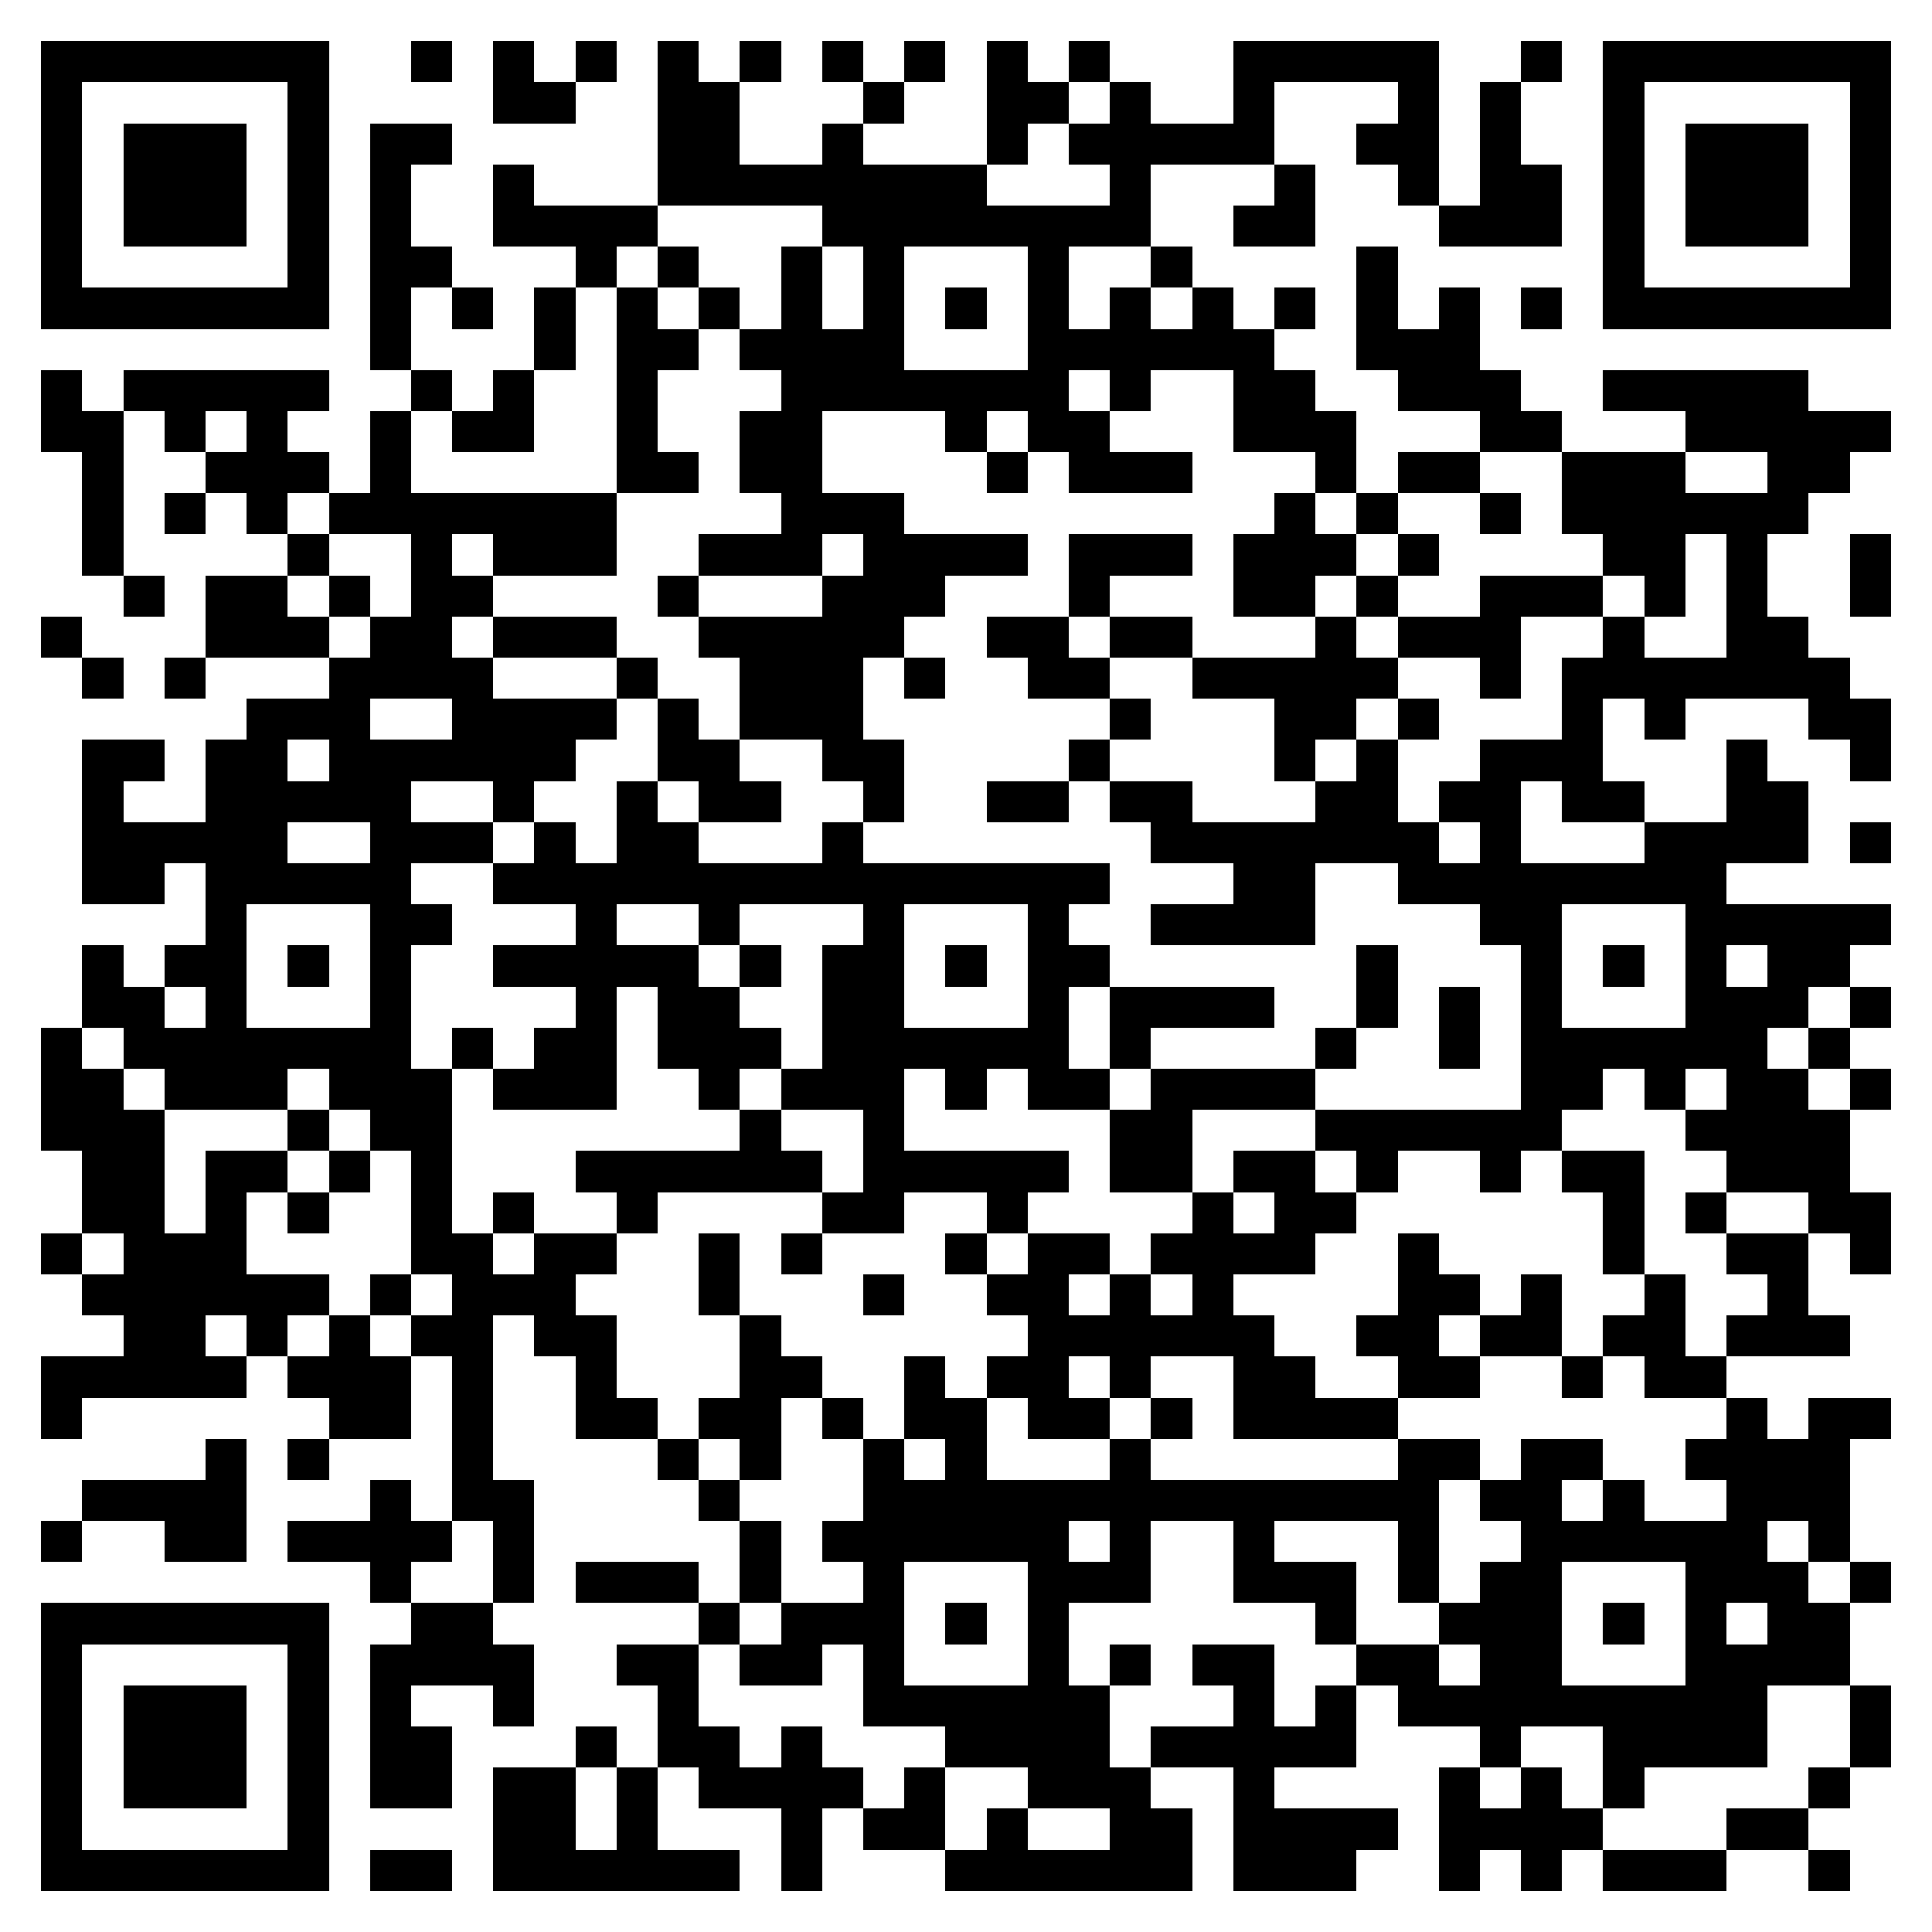 <svg xmlns="http://www.w3.org/2000/svg" viewBox="0 0 47 47" shape-rendering="crispEdges"><path fill="#ffffff" d="M0 0h47v47H0z"/><path stroke="#000000" d="M1 1.5h7m2 0h1m1 0h1m1 0h1m1 0h1m1 0h1m1 0h1m1 0h1m1 0h1m1 0h1m3 0h5m2 0h1m1 0h7M1 2.5h1m5 0h1m4 0h2m2 0h2m3 0h1m2 0h2m1 0h1m2 0h1m3 0h1m1 0h1m2 0h1m5 0h1M1 3.5h1m1 0h3m1 0h1m1 0h2m5 0h2m2 0h1m3 0h1m1 0h5m2 0h2m1 0h1m2 0h1m1 0h3m1 0h1M1 4.5h1m1 0h3m1 0h1m1 0h1m2 0h1m3 0h8m3 0h1m3 0h1m2 0h1m1 0h2m1 0h1m1 0h3m1 0h1M1 5.5h1m1 0h3m1 0h1m1 0h1m2 0h4m4 0h8m2 0h2m3 0h3m1 0h1m1 0h3m1 0h1M1 6.5h1m5 0h1m1 0h2m3 0h1m1 0h1m2 0h1m1 0h1m3 0h1m2 0h1m4 0h1m5 0h1m5 0h1M1 7.5h7m1 0h1m1 0h1m1 0h1m1 0h1m1 0h1m1 0h1m1 0h1m1 0h1m1 0h1m1 0h1m1 0h1m1 0h1m1 0h1m1 0h1m1 0h1m1 0h7M9 8.5h1m3 0h1m1 0h2m1 0h4m3 0h6m2 0h3M1 9.5h1m1 0h5m2 0h1m1 0h1m2 0h1m3 0h7m1 0h1m2 0h2m2 0h3m2 0h5M1 10.5h2m1 0h1m1 0h1m2 0h1m1 0h2m2 0h1m2 0h2m3 0h1m1 0h2m3 0h3m3 0h2m3 0h5M2 11.5h1m2 0h3m1 0h1m5 0h2m1 0h2m4 0h1m1 0h3m3 0h1m1 0h2m2 0h3m2 0h2M2 12.5h1m1 0h1m1 0h1m1 0h7m4 0h3m9 0h1m1 0h1m2 0h1m1 0h6M2 13.5h1m4 0h1m2 0h1m1 0h3m2 0h3m1 0h4m1 0h3m1 0h3m1 0h1m4 0h2m1 0h1m2 0h1M3 14.5h1m1 0h2m1 0h1m1 0h2m4 0h1m3 0h3m3 0h1m3 0h2m1 0h1m2 0h3m1 0h1m1 0h1m2 0h1M1 15.5h1m3 0h3m1 0h2m1 0h3m2 0h5m2 0h2m1 0h2m3 0h1m1 0h3m2 0h1m2 0h2M2 16.5h1m1 0h1m3 0h4m3 0h1m2 0h3m1 0h1m2 0h2m2 0h5m2 0h1m1 0h7M6 17.5h3m2 0h4m1 0h1m1 0h3m6 0h1m3 0h2m1 0h1m3 0h1m1 0h1m3 0h2M2 18.5h2m1 0h2m1 0h6m2 0h2m2 0h2m4 0h1m4 0h1m1 0h1m2 0h3m3 0h1m2 0h1M2 19.5h1m2 0h5m2 0h1m2 0h1m1 0h2m2 0h1m2 0h2m1 0h2m3 0h2m1 0h2m1 0h2m2 0h2M2 20.5h5m2 0h3m1 0h1m1 0h2m3 0h1m7 0h7m1 0h1m3 0h4m1 0h1M2 21.5h2m1 0h5m2 0h15m3 0h2m2 0h8M5 22.5h1m3 0h2m3 0h1m2 0h1m3 0h1m3 0h1m2 0h4m4 0h2m3 0h5M2 23.5h1m1 0h2m1 0h1m1 0h1m2 0h5m1 0h1m1 0h2m1 0h1m1 0h2m6 0h1m3 0h1m1 0h1m1 0h1m1 0h2M2 24.5h2m1 0h1m3 0h1m4 0h1m1 0h2m2 0h2m3 0h1m1 0h4m2 0h1m1 0h1m1 0h1m3 0h3m1 0h1M1 25.5h1m1 0h7m1 0h1m1 0h2m1 0h3m1 0h6m1 0h1m4 0h1m2 0h1m1 0h6m1 0h1M1 26.5h2m1 0h3m1 0h3m1 0h3m2 0h1m1 0h3m1 0h1m1 0h2m1 0h4m5 0h2m1 0h1m1 0h2m1 0h1M1 27.5h3m3 0h1m1 0h2m7 0h1m2 0h1m5 0h2m3 0h6m3 0h4M2 28.5h2m1 0h2m1 0h1m1 0h1m3 0h6m1 0h5m1 0h2m1 0h2m1 0h1m2 0h1m1 0h2m2 0h3M2 29.5h2m1 0h1m1 0h1m2 0h1m1 0h1m2 0h1m4 0h2m2 0h1m4 0h1m1 0h2m6 0h1m1 0h1m2 0h2M1 30.5h1m1 0h3m4 0h2m1 0h2m2 0h1m1 0h1m3 0h1m1 0h2m1 0h4m2 0h1m4 0h1m2 0h2m1 0h1M2 31.5h6m1 0h1m1 0h3m3 0h1m3 0h1m2 0h2m1 0h1m1 0h1m4 0h2m1 0h1m2 0h1m2 0h1M3 32.5h2m1 0h1m1 0h1m1 0h2m1 0h2m3 0h1m6 0h6m2 0h2m1 0h2m1 0h2m1 0h3M1 33.5h5m1 0h3m1 0h1m2 0h1m3 0h2m2 0h1m1 0h2m1 0h1m2 0h2m2 0h2m2 0h1m1 0h2M1 34.5h1m6 0h2m1 0h1m2 0h2m1 0h2m1 0h1m1 0h2m1 0h2m1 0h1m1 0h4m8 0h1m1 0h2M5 35.5h1m1 0h1m3 0h1m4 0h1m1 0h1m2 0h1m1 0h1m3 0h1m6 0h2m1 0h2m2 0h4M2 36.5h4m3 0h1m1 0h2m4 0h1m3 0h14m1 0h2m1 0h1m2 0h3M1 37.5h1m2 0h2m1 0h4m1 0h1m5 0h1m1 0h6m1 0h1m2 0h1m3 0h1m2 0h6m1 0h1M9 38.5h1m2 0h1m1 0h3m1 0h1m2 0h1m3 0h3m2 0h3m1 0h1m1 0h2m3 0h3m1 0h1M1 39.5h7m2 0h2m5 0h1m1 0h3m1 0h1m1 0h1m6 0h1m2 0h3m1 0h1m1 0h1m1 0h2M1 40.5h1m5 0h1m1 0h4m2 0h2m1 0h2m1 0h1m3 0h1m1 0h1m1 0h2m2 0h2m1 0h2m3 0h4M1 41.5h1m1 0h3m1 0h1m1 0h1m2 0h1m3 0h1m4 0h6m3 0h1m1 0h1m1 0h9m2 0h1M1 42.5h1m1 0h3m1 0h1m1 0h2m3 0h1m1 0h2m1 0h1m3 0h4m1 0h5m3 0h1m2 0h4m2 0h1M1 43.5h1m1 0h3m1 0h1m1 0h2m1 0h2m1 0h1m1 0h4m1 0h1m2 0h3m2 0h1m4 0h1m1 0h1m1 0h1m4 0h1M1 44.5h1m5 0h1m4 0h2m1 0h1m3 0h1m1 0h2m1 0h1m2 0h2m1 0h4m1 0h4m3 0h2M1 45.5h7m1 0h2m1 0h6m1 0h1m3 0h6m1 0h3m2 0h1m1 0h1m1 0h3m2 0h1"/></svg>
